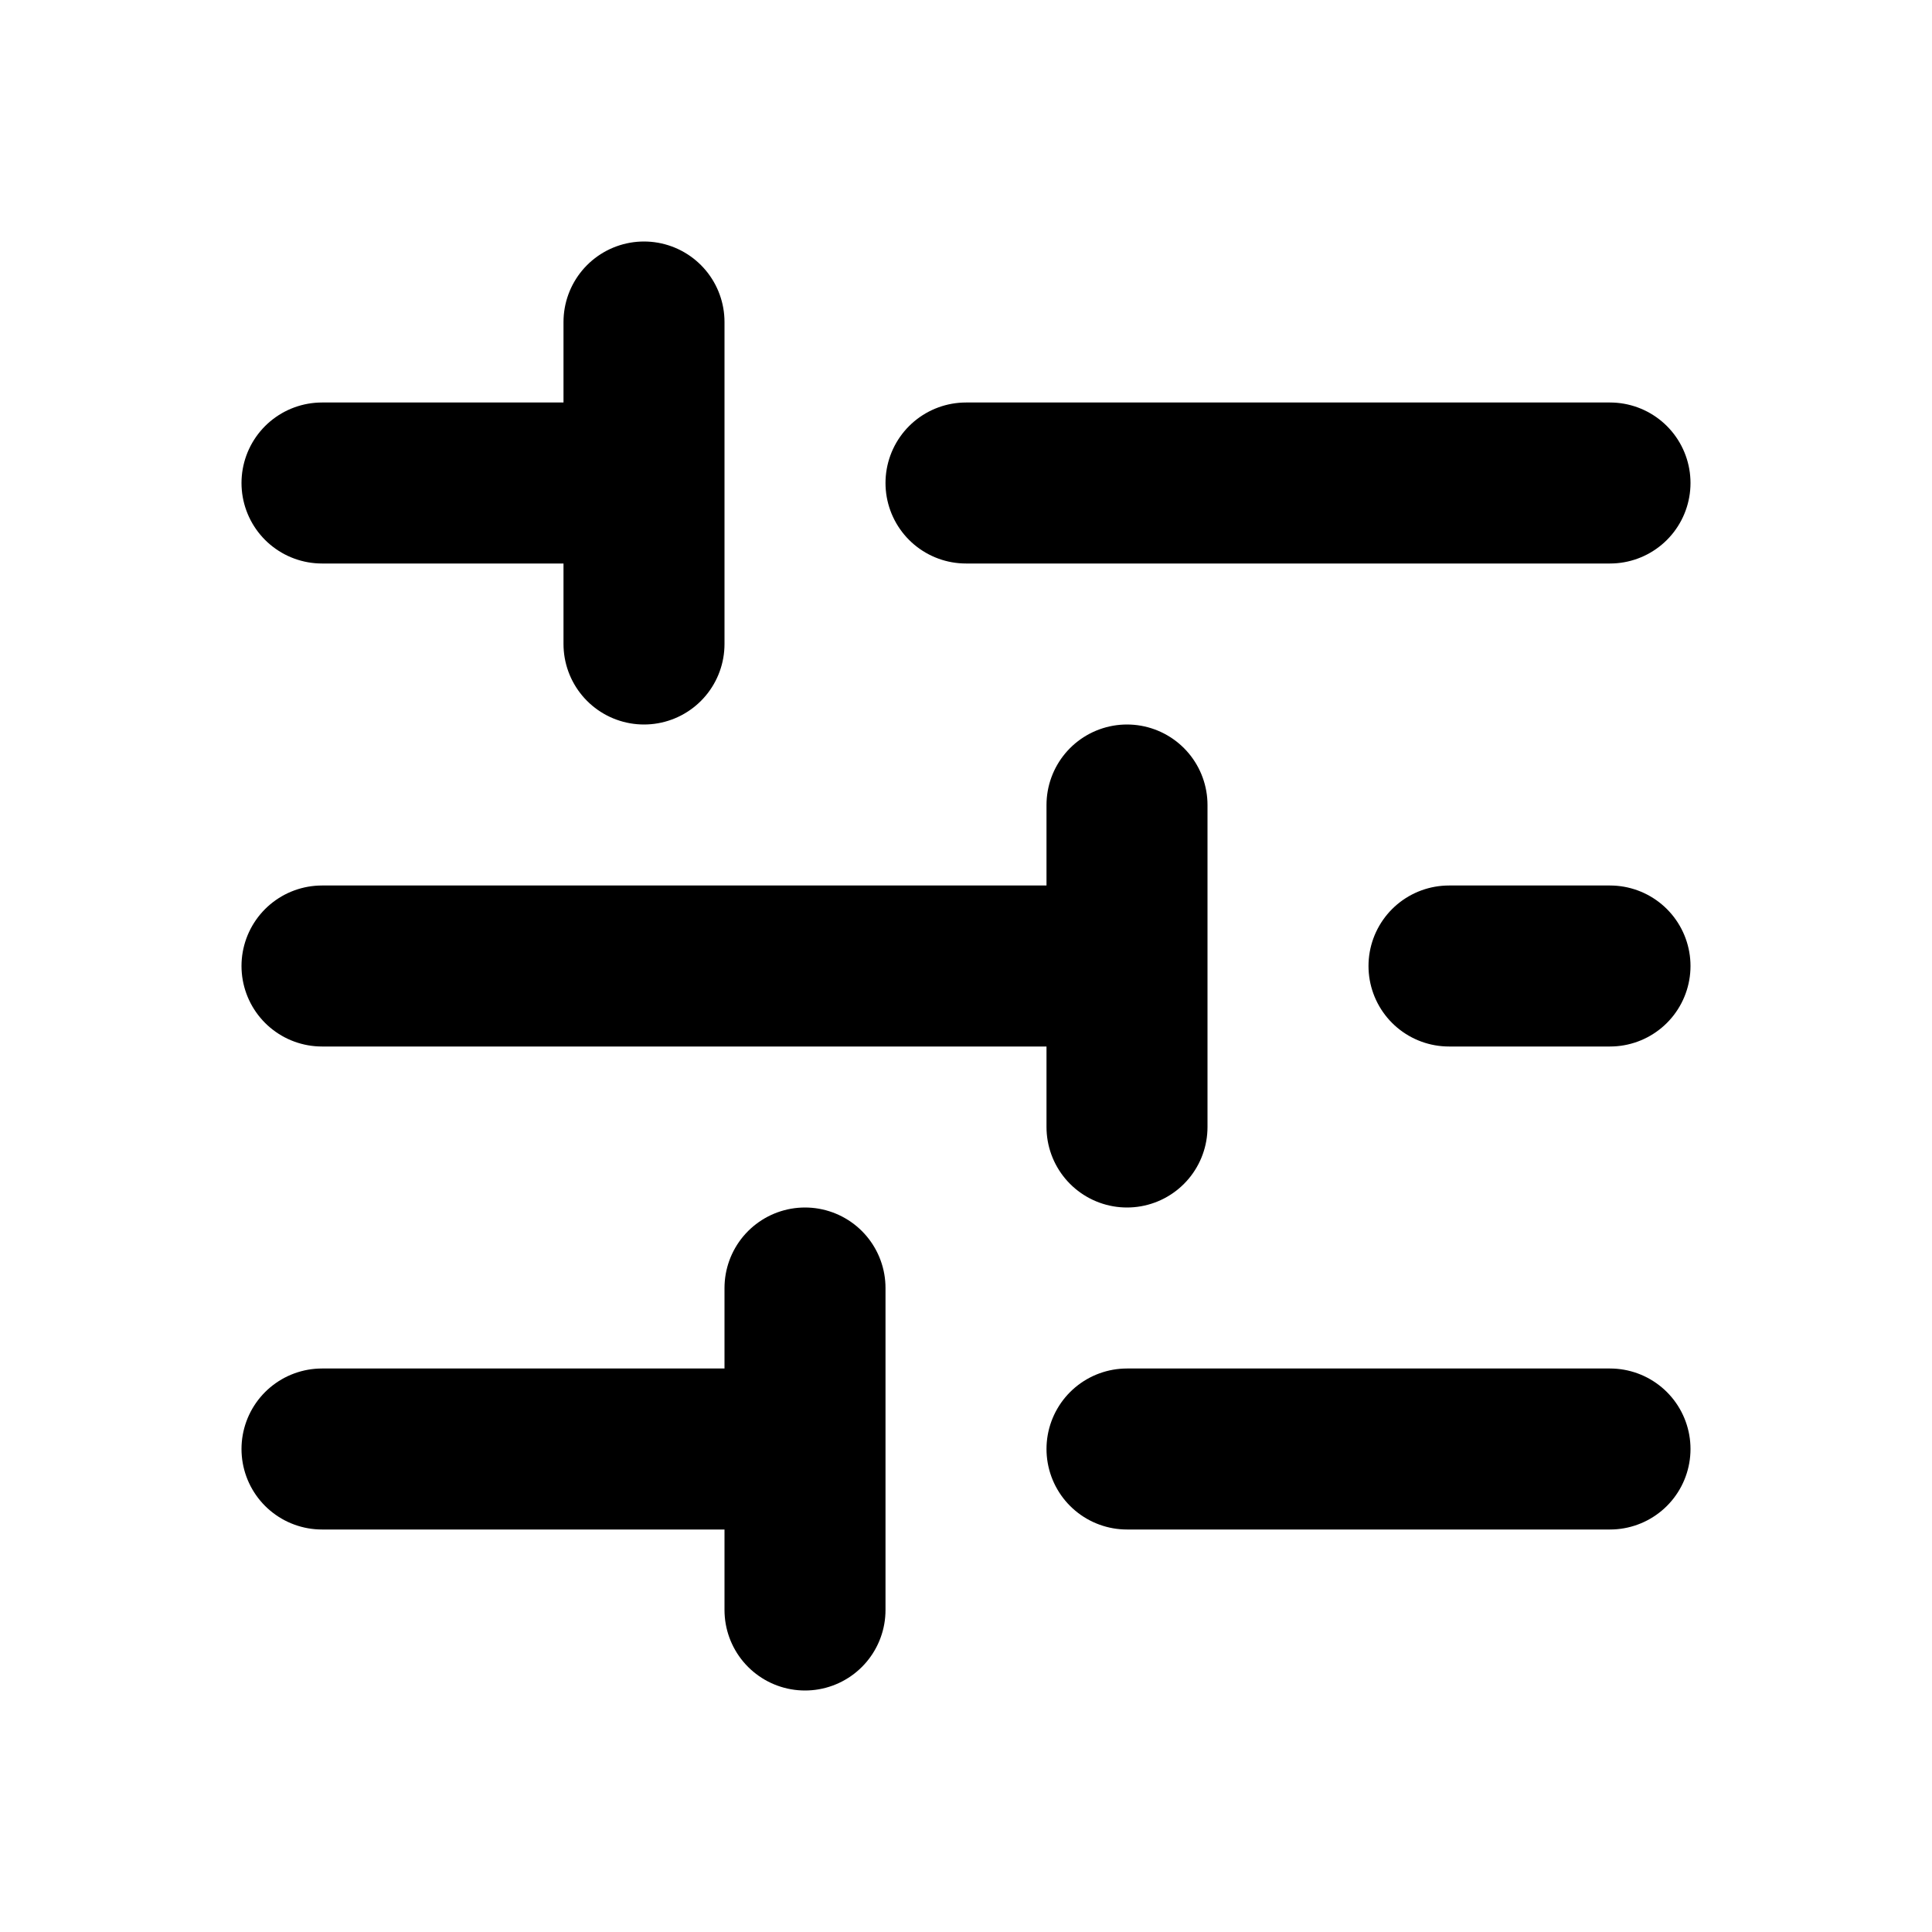 <?xml version="1.0" encoding="utf-8"?>
<svg width="800px" height="800px" viewBox="0 0 24 24" fill="none" xmlns="http://www.w3.org/2000/svg">
<path d="M4 6H8M8 6V4M8 6V8M20 6H12M4 12H14M14 12V10M14 12V14M20 12H18M4 18H10M10 18V16M10 18V20M20 18H14" stroke="#000000" stroke-width="2" stroke-linecap="round" stroke-linejoin="round"/>
</svg>